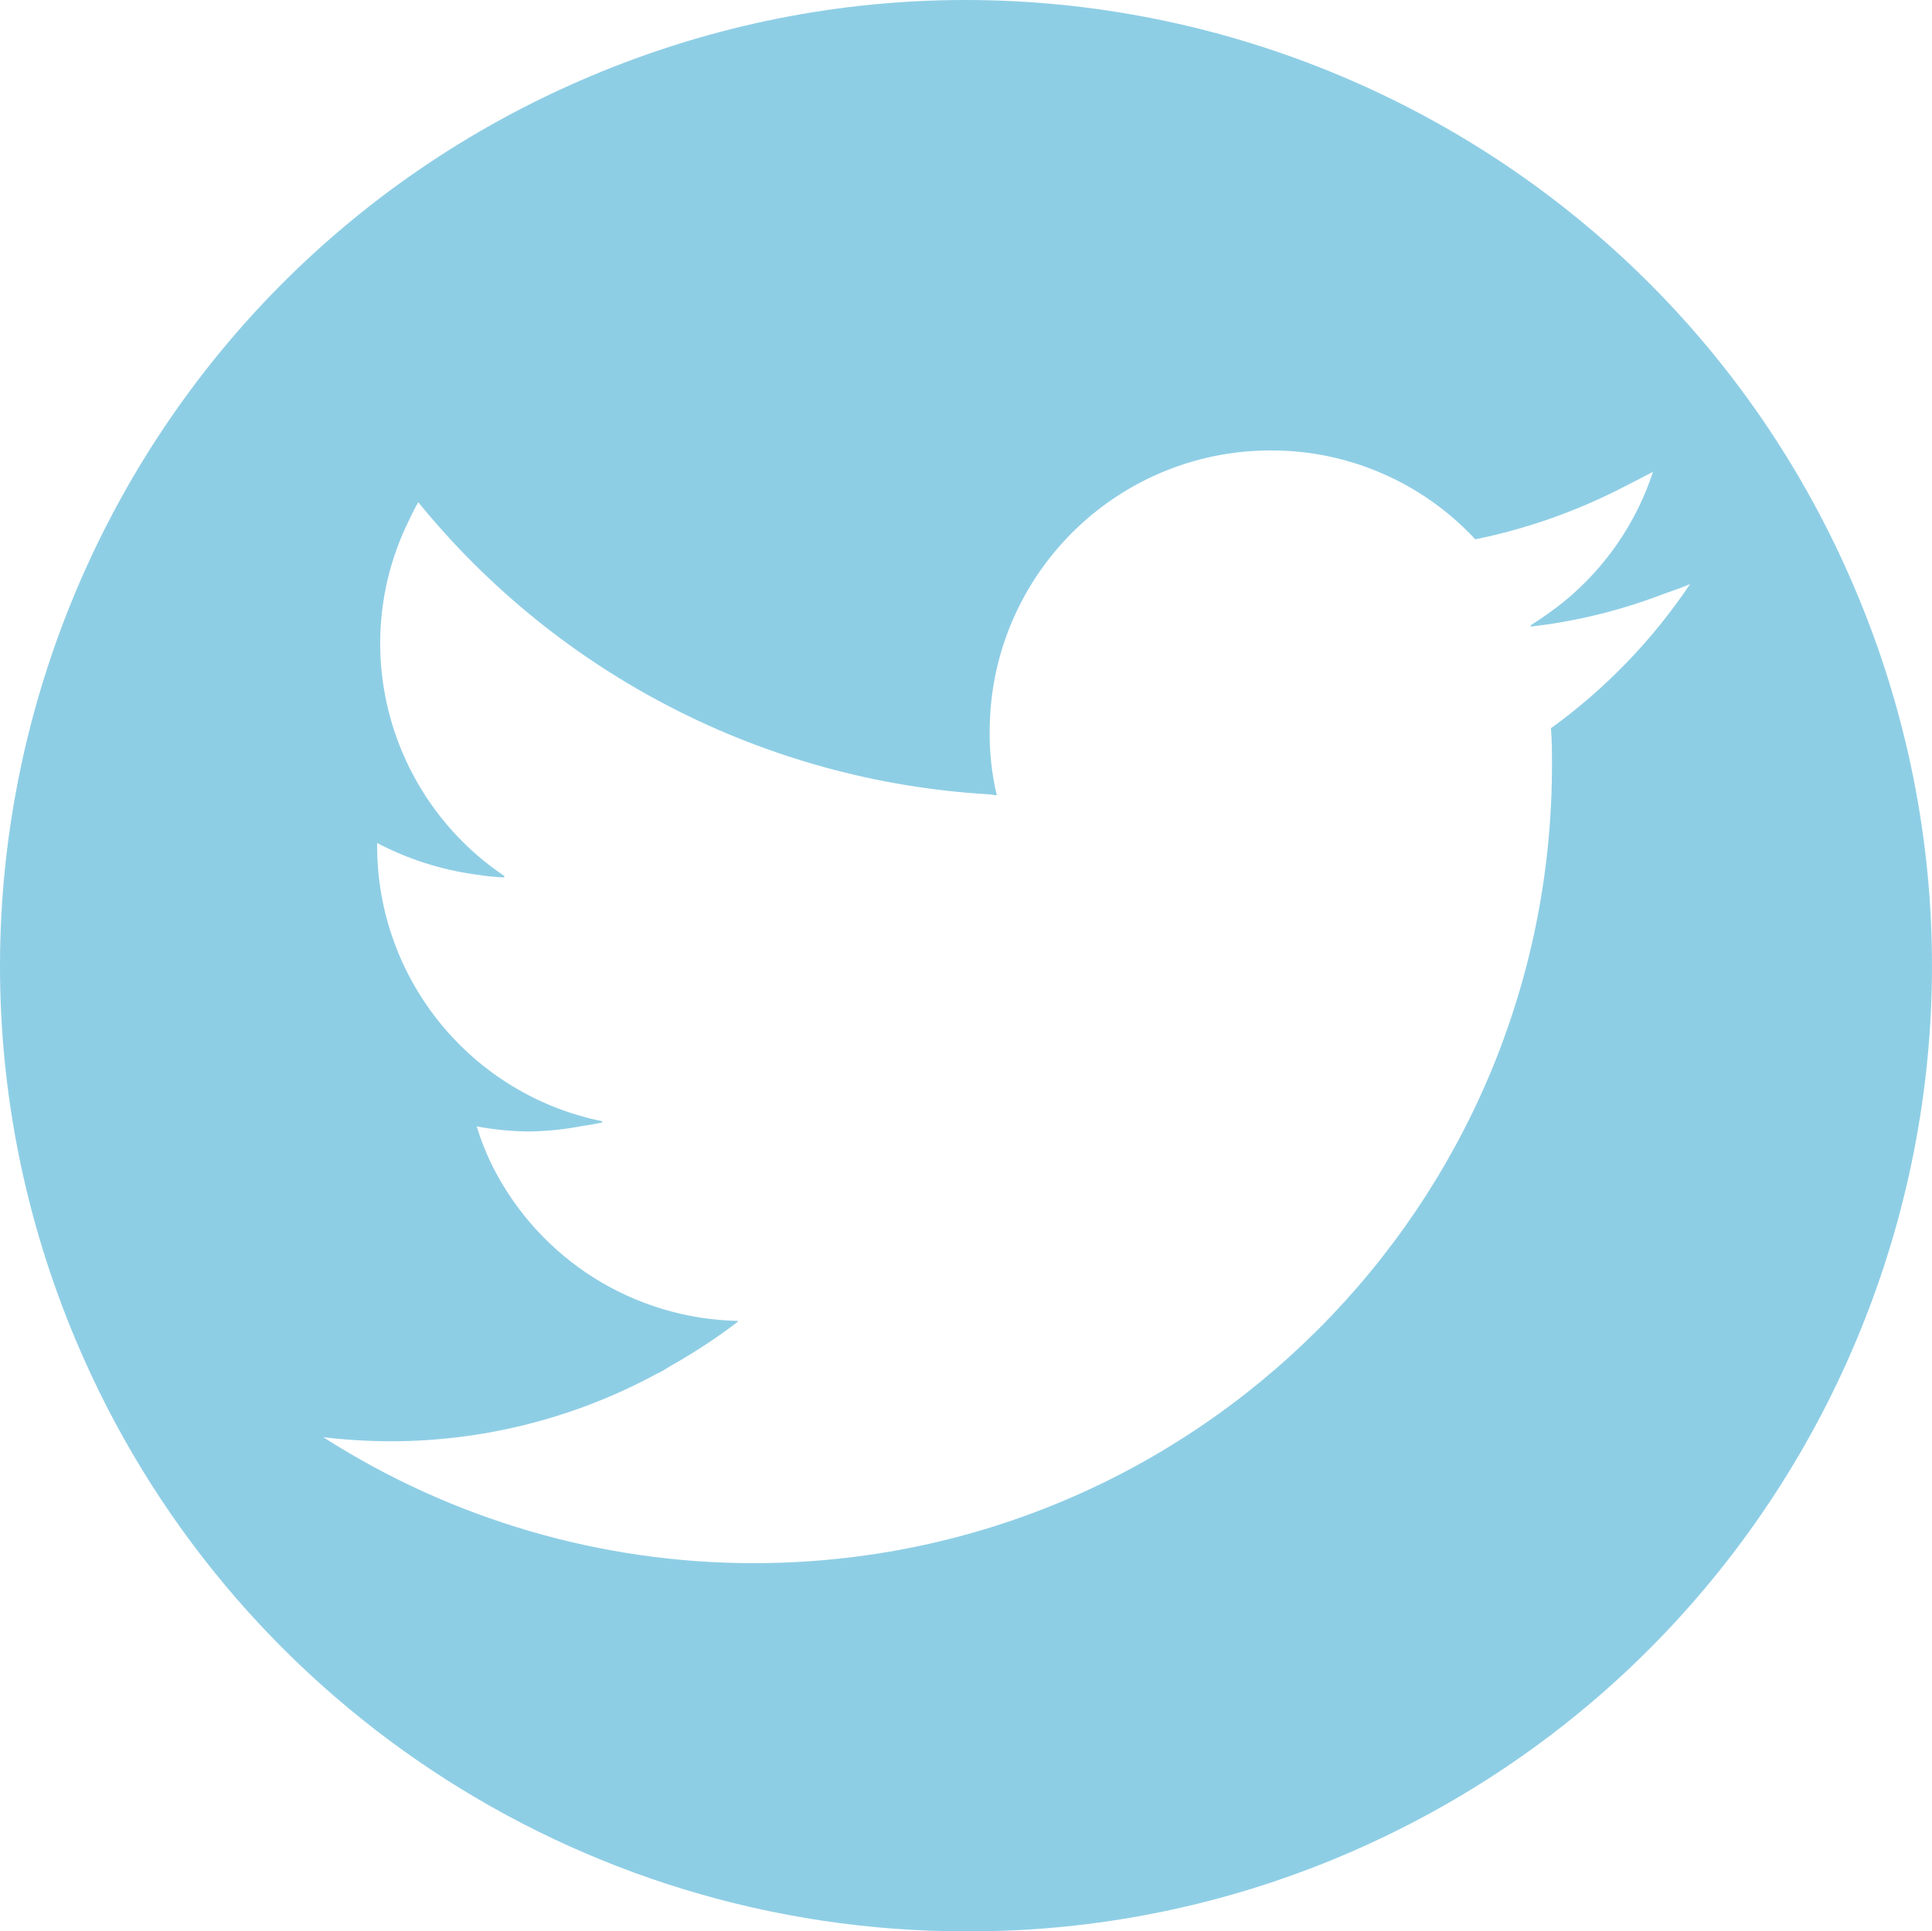 <?xml version="1.0" encoding="UTF-8"?><svg id="_イヤー_2" xmlns="http://www.w3.org/2000/svg" viewBox="0 0 38.037 38.029"><defs><style>.cls-1{fill:#71c2de;isolation:isolate;opacity:.795;}</style></defs><g id="_イヤー_2-2"><path class="cls-1" d="M36.535,11.629C32.455,1.954,21.304-2.581,11.629,1.499,1.954,5.579-2.581,16.73,1.499,26.405c2.972,7.047,9.878,11.627,17.526,11.624,2.542,.008,5.059-.499,7.4-1.49,9.667-4.09,14.192-15.239,10.11-24.91Zm-6,2.71c.02,.24,.02,.48,.02,.72,.002,8.68-7.033,15.718-15.713,15.72-3.005,.001-5.947-.86-8.477-2.48,.438,.052,.879,.079,1.32,.08,1.818,.001,3.608-.449,5.21-1.31,.03-.02,.07-.03,.1-.05,.1-.05,.19-.12,.29-.17,.435-.249,.852-.526,1.25-.83h-.02c.01,0,.01-.01,.02-.01-2.046-.039-3.904-1.204-4.83-3.03-.129-.257-.236-.525-.32-.8,.34,.063,.684,.097,1.03,.1,.356-.005,.711-.042,1.06-.11,.13-.02,.26-.04,.39-.07-.01,0-.02-.01-.03-.01,.011,.001,.022-.002,.03-.01-2.581-.521-4.437-2.787-4.44-5.42v-.06c.606,.318,1.262,.528,1.94,.62,.189,.03,.379,.05,.57,.06-.01,0-.01-.01-.02-.02h.03c-1.537-1.026-2.461-2.752-2.46-4.6,.001-.84,.196-1.668,.57-2.42,.054-.12,.114-.236,.18-.35,2.767,3.402,6.833,5.487,11.21,5.75,.054,.002,.107,.008,.16,.02h.02c-.098-.413-.145-.836-.14-1.26,.003-3.053,2.477-5.527,5.53-5.53,1.529-.005,2.99,.63,4.03,1.75,1.016-.207,1.999-.554,2.92-1.03,.2-.1,.39-.2,.58-.3-.331,1.009-.945,1.901-1.77,2.57-.208,.165-.425,.318-.65,.46h.03c-.01,.01-.02,.01-.03,.02,.886-.101,1.756-.312,2.59-.63,.19-.07,.38-.13,.56-.21-.738,1.101-1.666,2.063-2.74,2.84Z"/></g></svg>